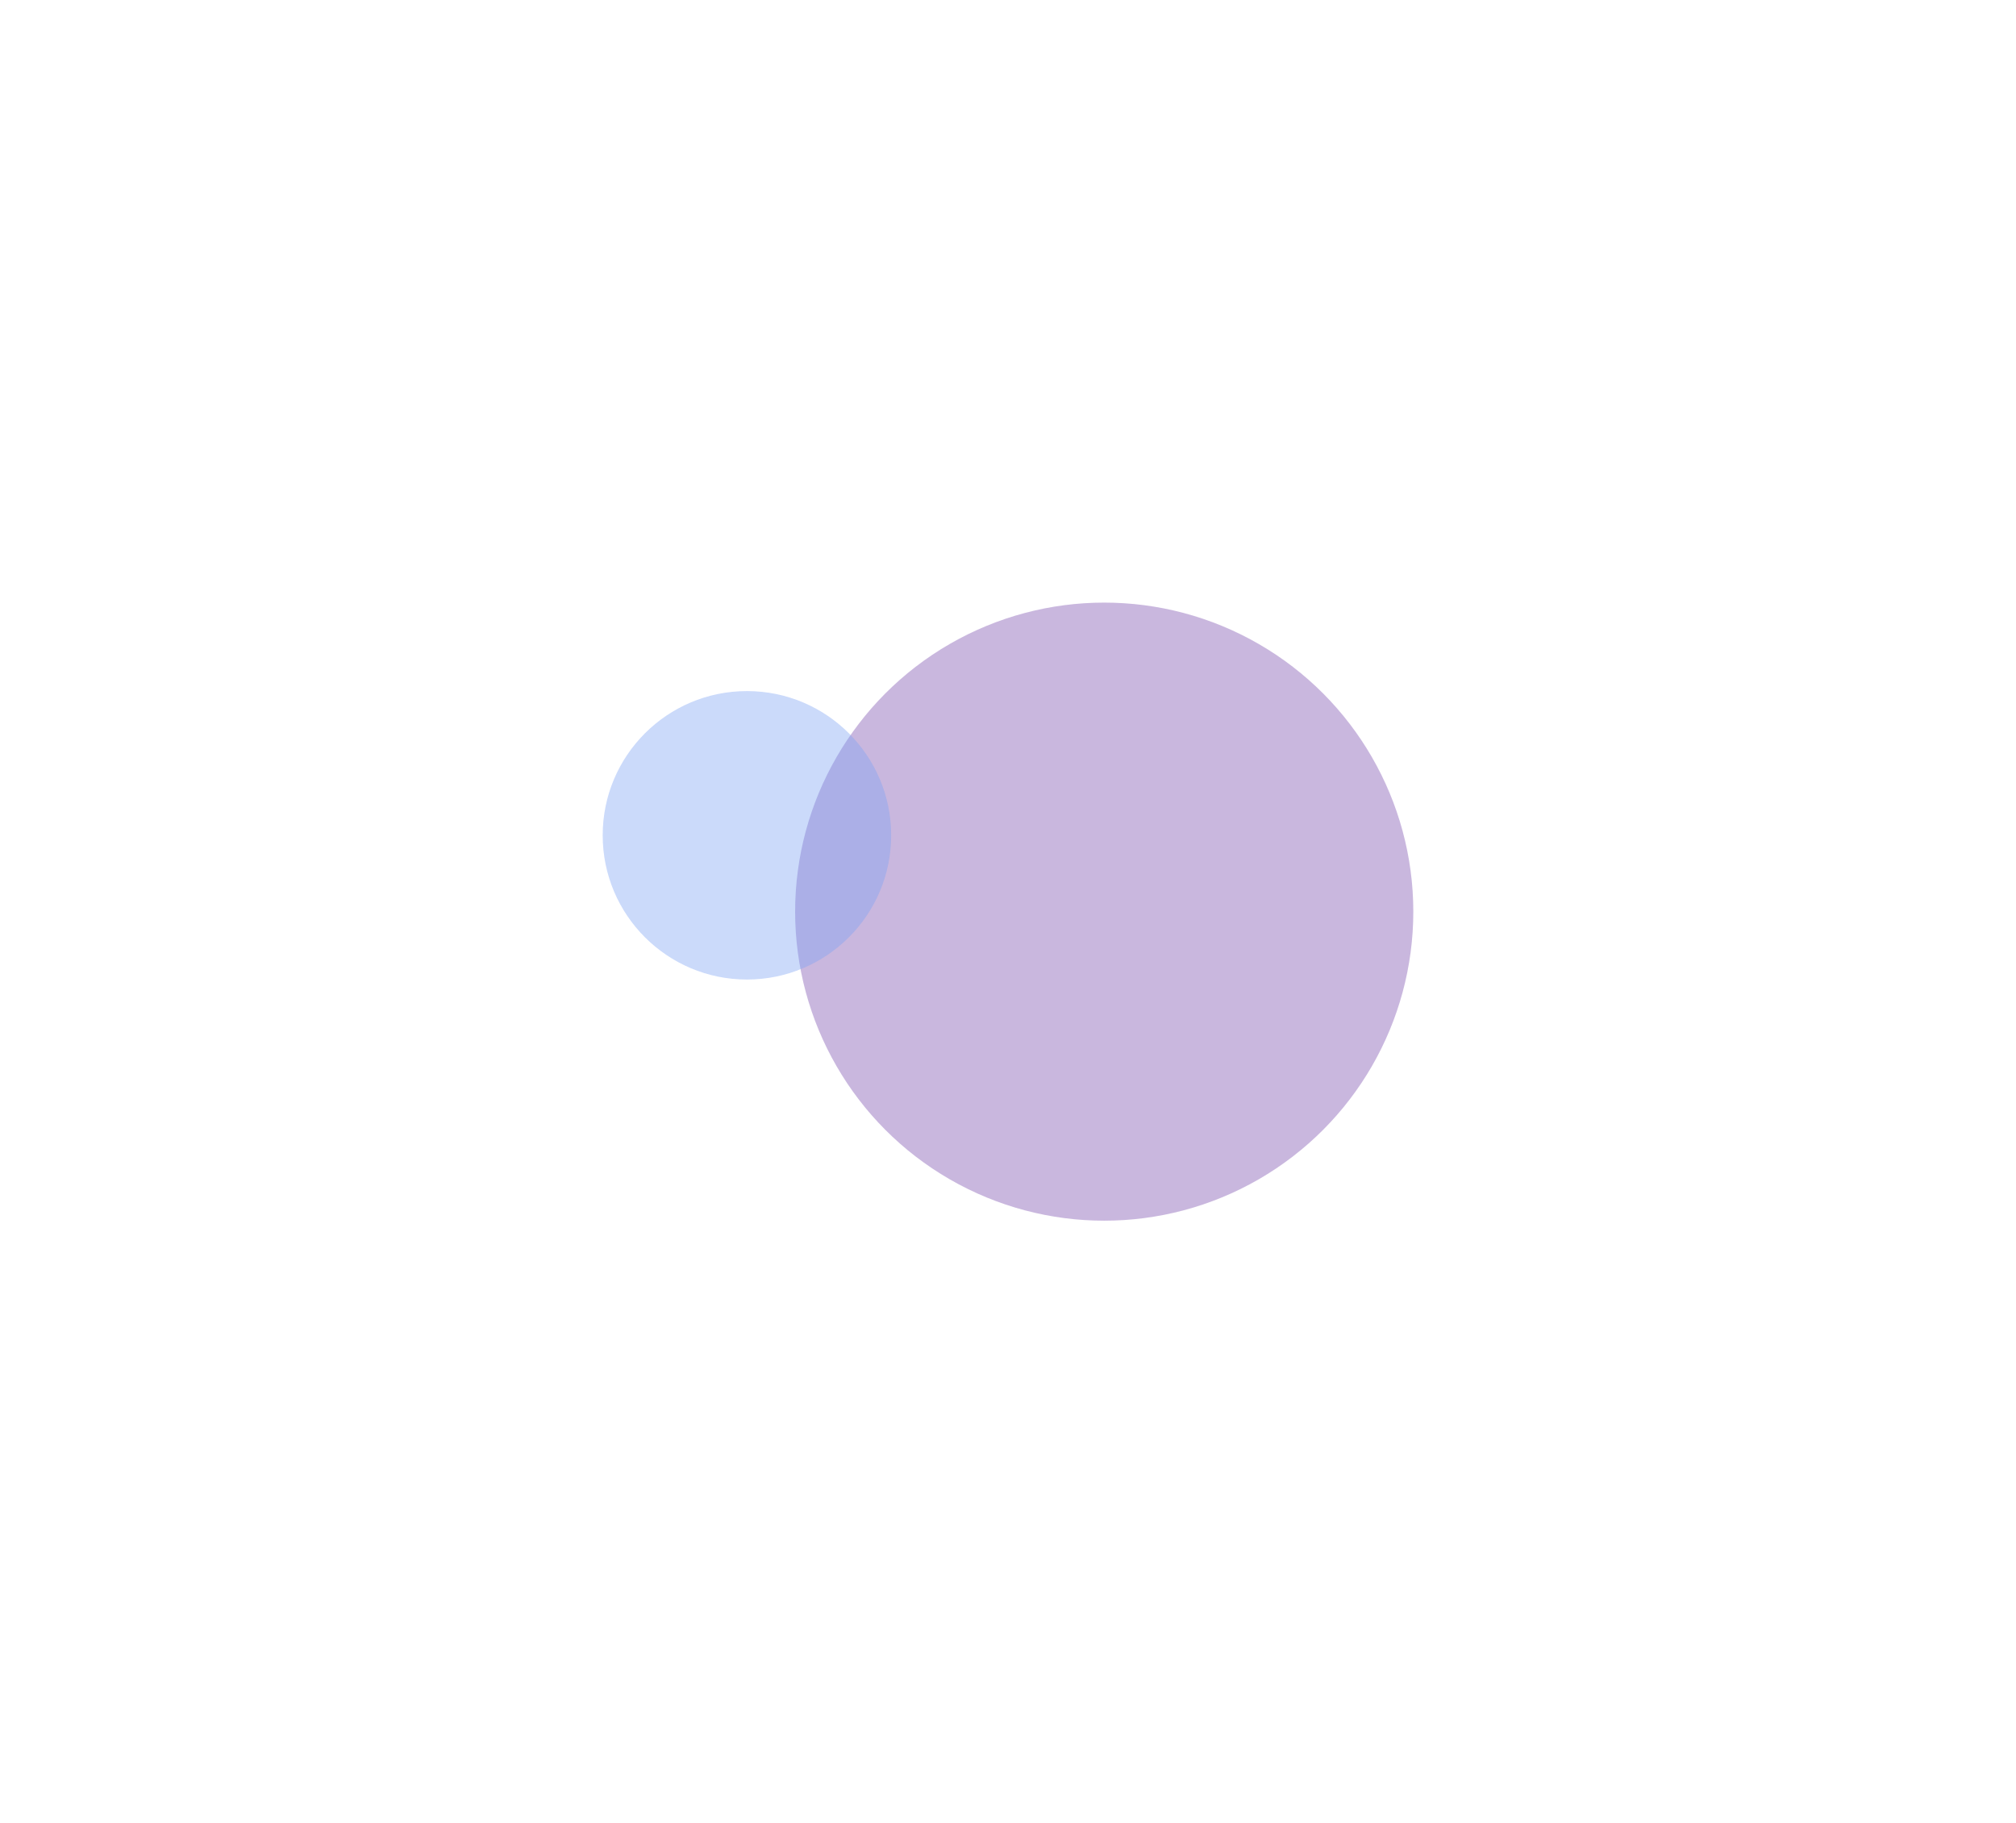 <svg preserveAspectRatio="none" width="100%" height="100%" overflow="visible" style="display: block;" viewBox="0 0 669 605" fill="none" xmlns="http://www.w3.org/2000/svg">
<g id="Group 12" opacity="0.6">
<g id="Ellipse 5" opacity="0.5" filter="url(#filter0_f_1149_63300)">
<circle cx="366.43" cy="302.57" r="102.57" fill="#4D1192"/>
</g>
<g id="Ellipse 6" opacity="0.4" filter="url(#filter1_f_1149_63300)">
<circle cx="247.866" cy="277.233" r="47.866" fill="#2563EB"/>
</g>
</g>
<defs>
<filter id="filter0_f_1149_63300" x="64.696" y="0.836" width="603.468" height="603.468" filterUnits="userSpaceOnUse" color-interpolation-filters="sRGB">
<feFlood flood-opacity="0" result="BackgroundImageFix"/>
<feBlend mode="normal" in="SourceGraphic" in2="BackgroundImageFix" result="shape"/>
<feGaussianBlur stdDeviation="99.582" result="effect1_foregroundBlur_1149_63300"/>
</filter>
<filter id="filter1_f_1149_63300" x="0.836" y="30.202" width="494.061" height="494.061" filterUnits="userSpaceOnUse" color-interpolation-filters="sRGB">
<feFlood flood-opacity="0" result="BackgroundImageFix"/>
<feBlend mode="normal" in="SourceGraphic" in2="BackgroundImageFix" result="shape"/>
<feGaussianBlur stdDeviation="99.582" result="effect1_foregroundBlur_1149_63300"/>
</filter>
</defs>
</svg>

